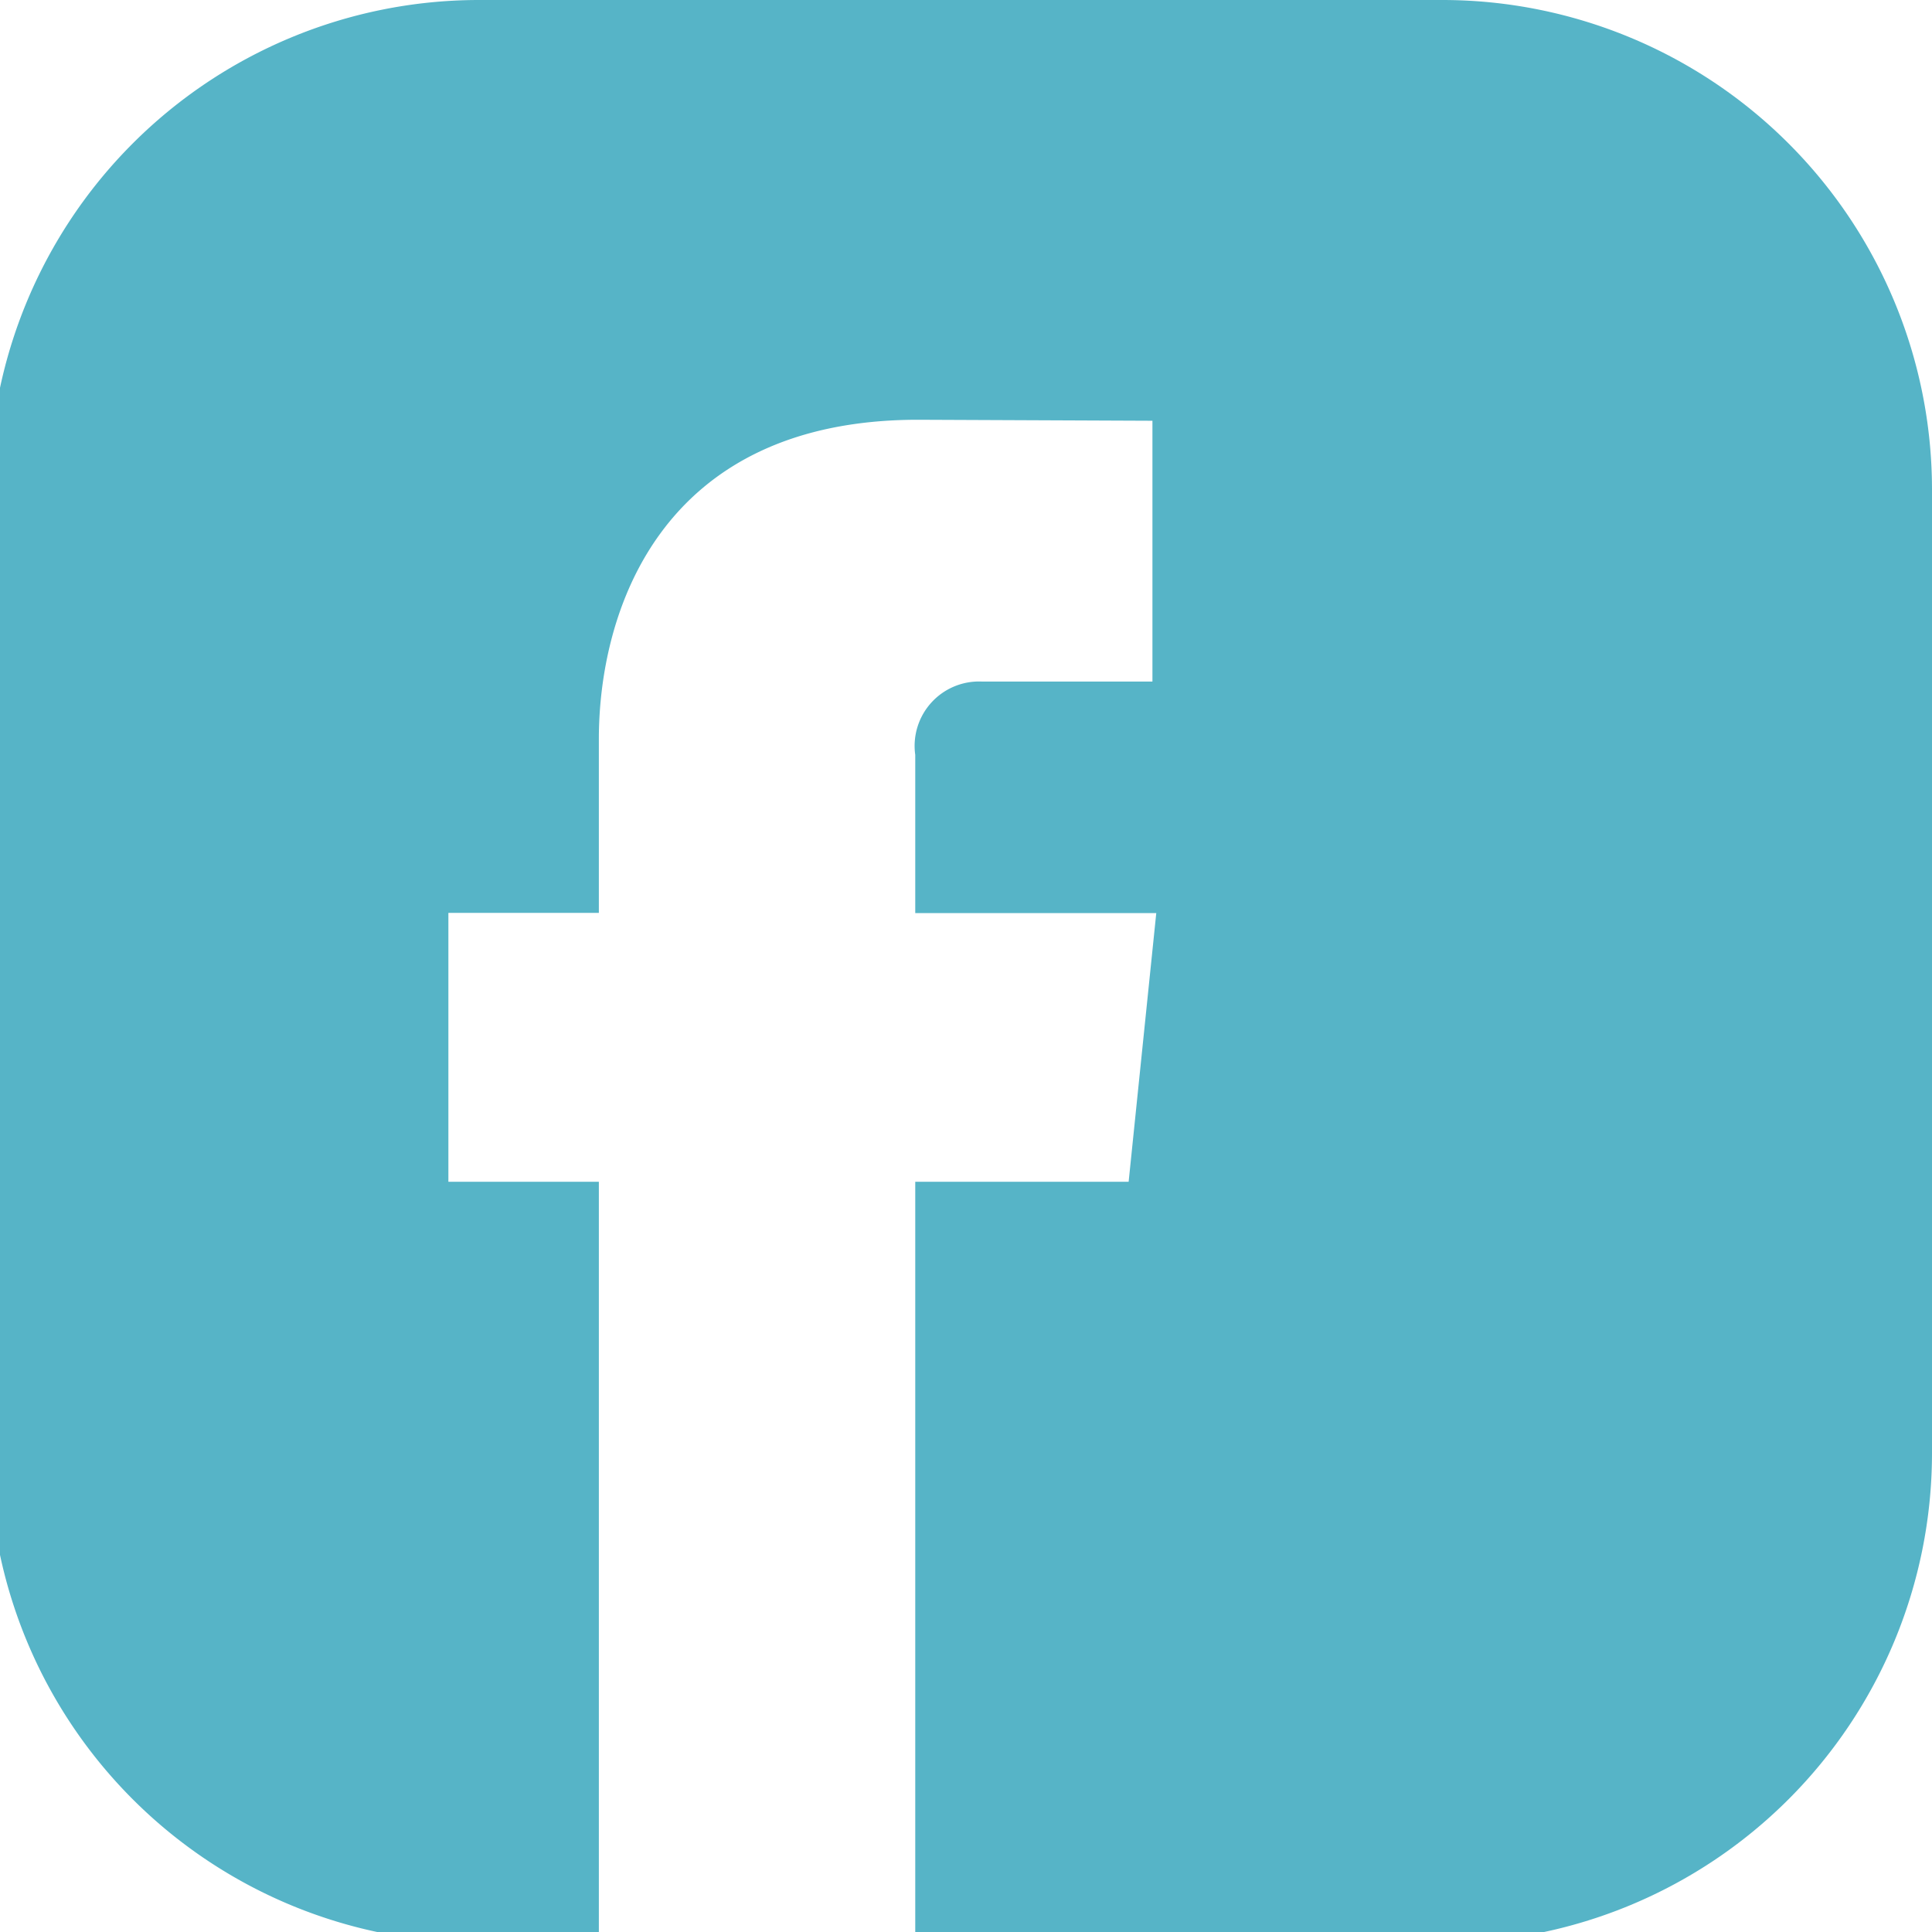 <svg xmlns="http://www.w3.org/2000/svg" xmlns:xlink="http://www.w3.org/1999/xlink" width="60" height="60" viewBox="0 0 60 60">
  <defs>
    <clipPath id="clip-path">
      <rect id="Rechteck_150" data-name="Rechteck 150" width="60" height="60" fill="#56b4c7"/>
    </clipPath>
  </defs>
  <g id="Gruppe_235" data-name="Gruppe 235" transform="translate(-0.295)">
    <g id="Gruppe_234" data-name="Gruppe 234" transform="translate(0.295)" clip-path="url(#clip-path)">
      <path id="Pfad_135" data-name="Pfad 135" d="M45.167,0h-30A15.211,15.211,0,0,0,0,15.166v30A15.211,15.211,0,0,0,15.166,60.333h3.765V36.7H14.258v-8.35h4.673v-5.4c0-3.864,1.834-9.914,9.913-9.914l7.279.031v8.1H30.841a2,2,0,0,0-2.084,2.276v4.914h7.485L35.384,36.7H28.757V60.333h16.41A15.211,15.211,0,0,0,60.333,45.167v-30A15.211,15.211,0,0,0,45.167,0" transform="translate(-0.333)" fill="#56b4c7"/>
    </g>
  </g>
</svg>

